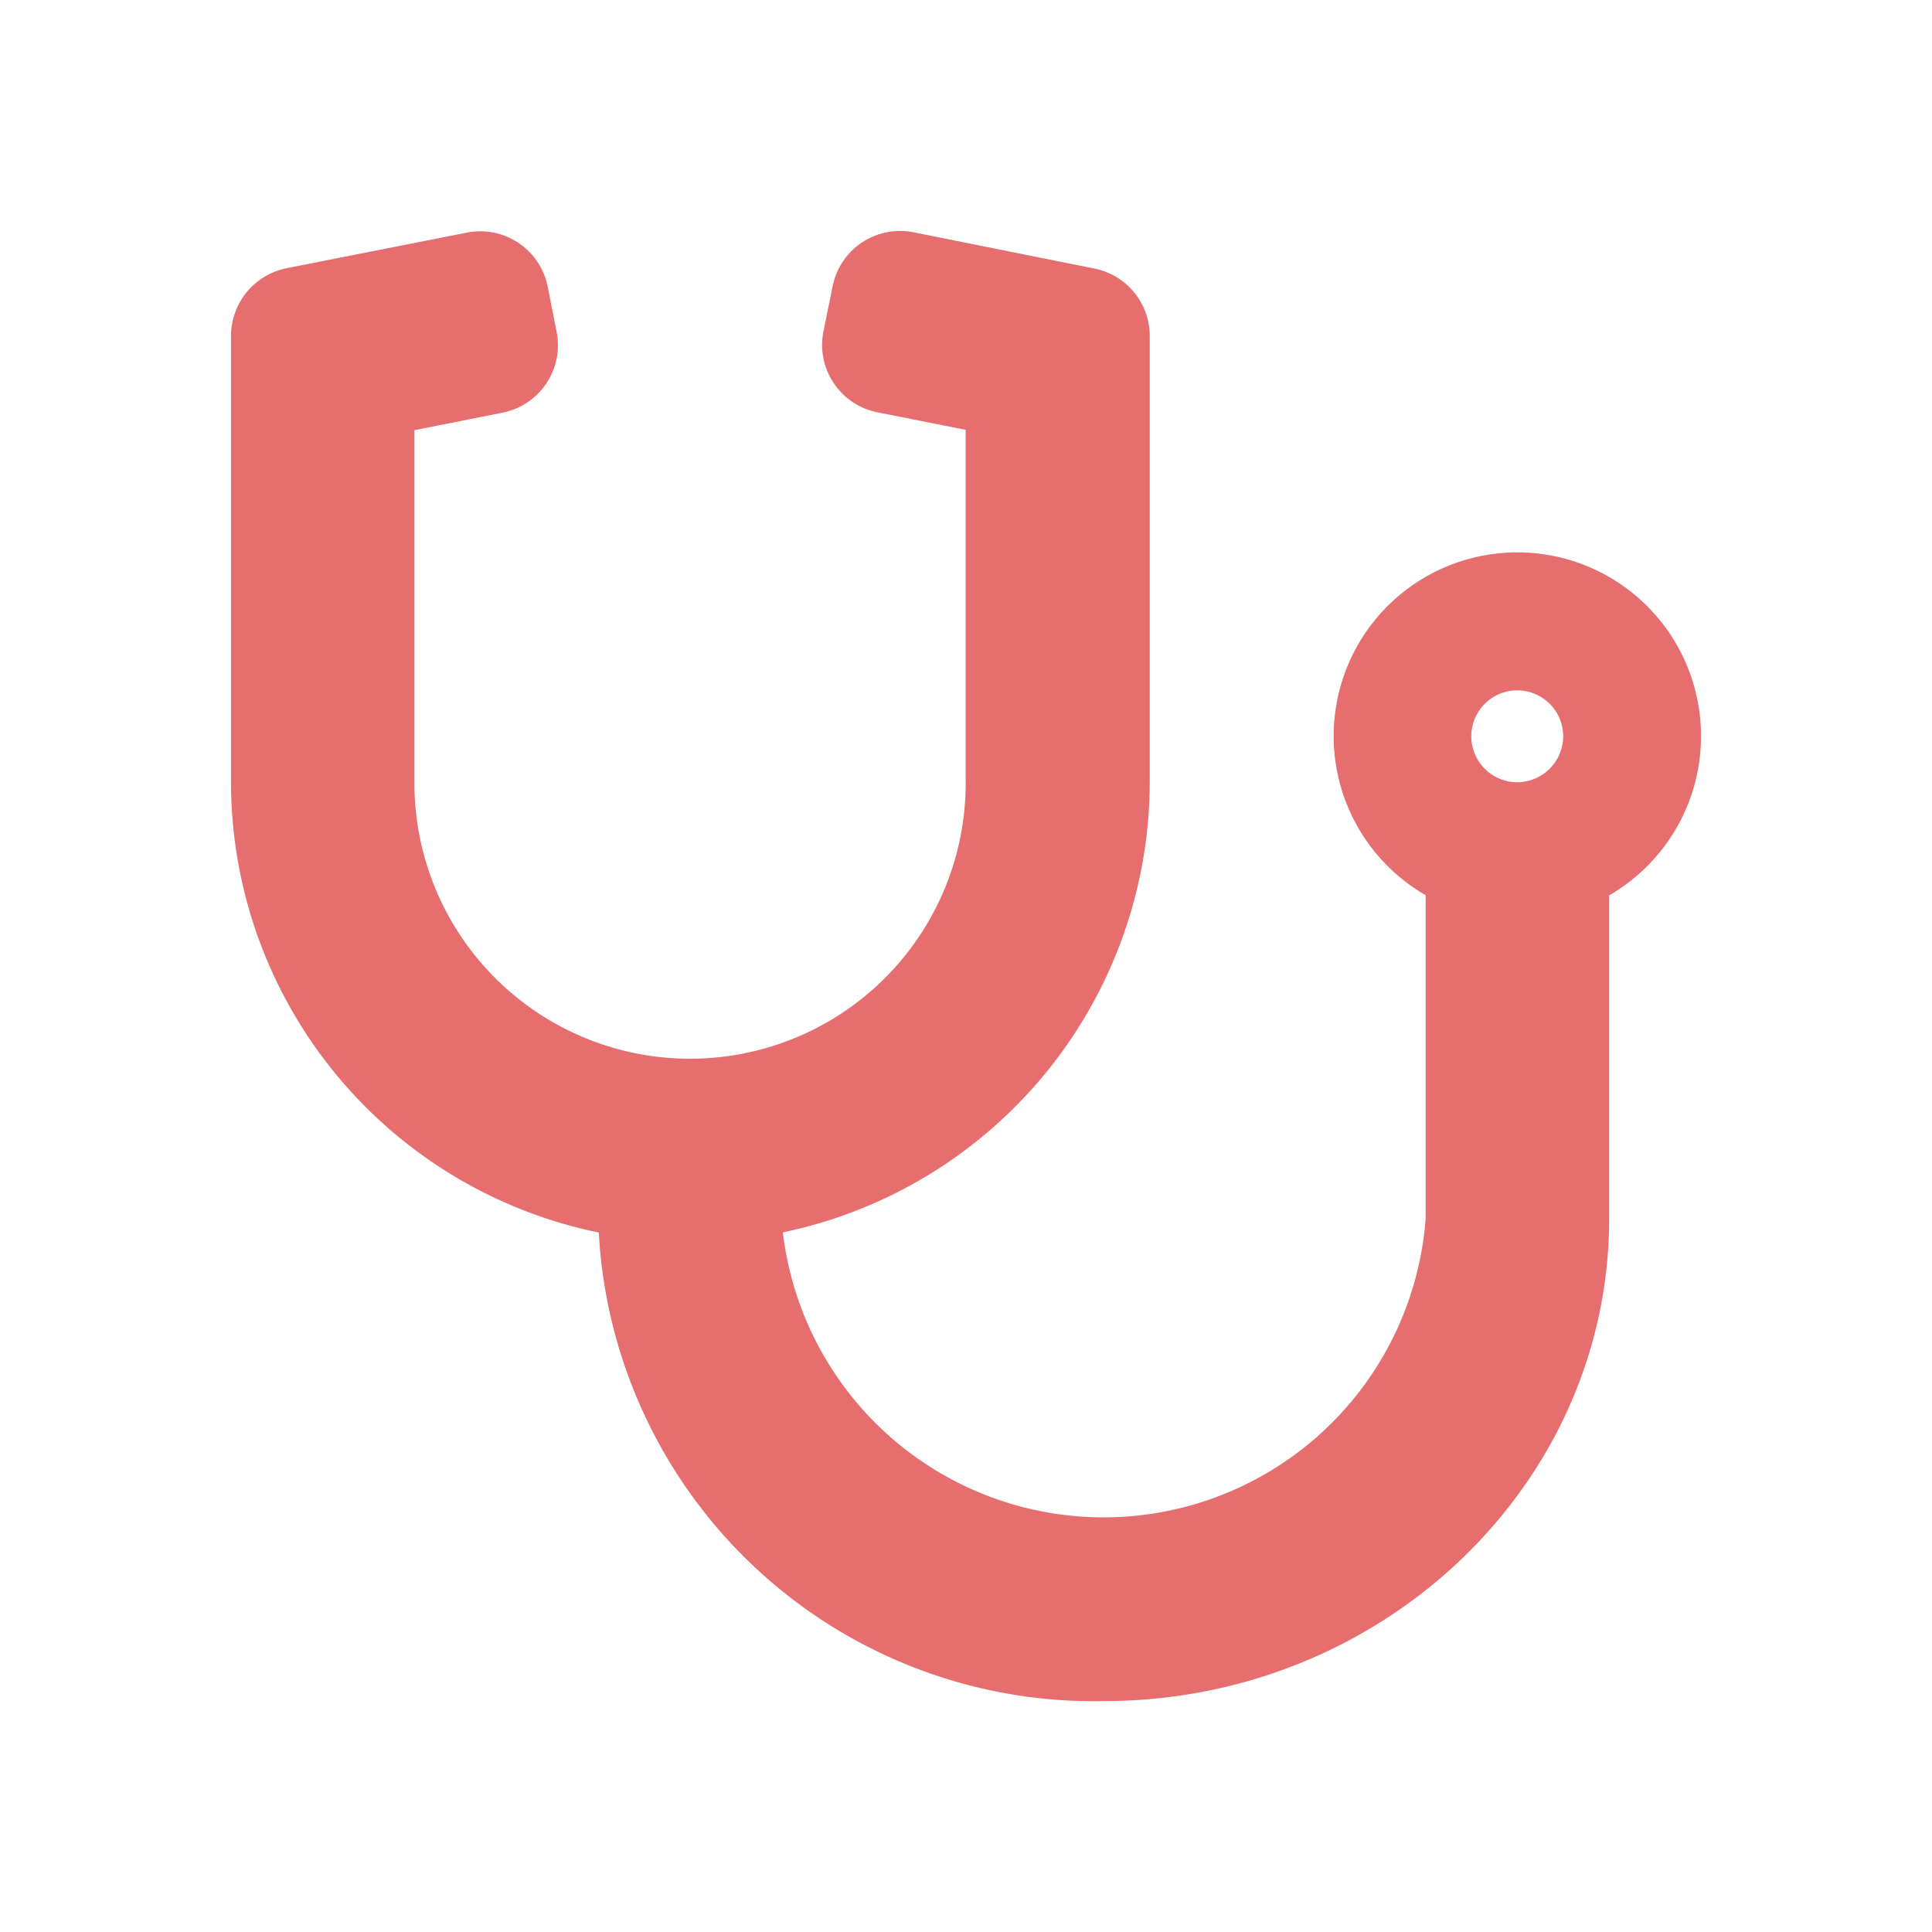 <svg xmlns="http://www.w3.org/2000/svg" width="46" height="46" viewBox="0 0 46 46">
  <g id="アイコン_診療案内" data-name="アイコン 診療案内" transform="translate(-125 -263)">
    <rect id="長方形_114" data-name="長方形 114" width="46" height="46" transform="translate(125 263)" fill="none"/>
    <path id="パス_162" data-name="パス 162" d="M132.5,201.531a4.375,4.375,0,0,1-2.187,3.787v7.7c0,6.33-5.4,11.484-12.032,11.484a11.8,11.8,0,0,1-12.024-11.156A10.955,10.955,0,0,1,97.5,202.625V192a1.647,1.647,0,0,1,1.319-1.613l4.293-.848a1.637,1.637,0,0,1,1.928,1.285l.212,1.073a1.637,1.637,0,0,1-1.285,1.928l-2.1.417v8.374a6.563,6.563,0,1,0,13.125-.082v-8.3l-2.1-.417a1.636,1.636,0,0,1-1.286-1.927l.219-1.074a1.637,1.637,0,0,1,1.928-1.285l4.3.862A1.639,1.639,0,0,1,119.375,192v10.623a10.968,10.968,0,0,1-8.736,10.719,7.69,7.69,0,0,0,15.305-.328v-7.7a4.373,4.373,0,1,1,6.556-3.787Zm-3.281,0a1.094,1.094,0,1,0-1.094,1.094A1.1,1.1,0,0,0,129.219,201.531Z" transform="translate(33 79)" fill="#e66e6e"/>
  </g>
</svg>
